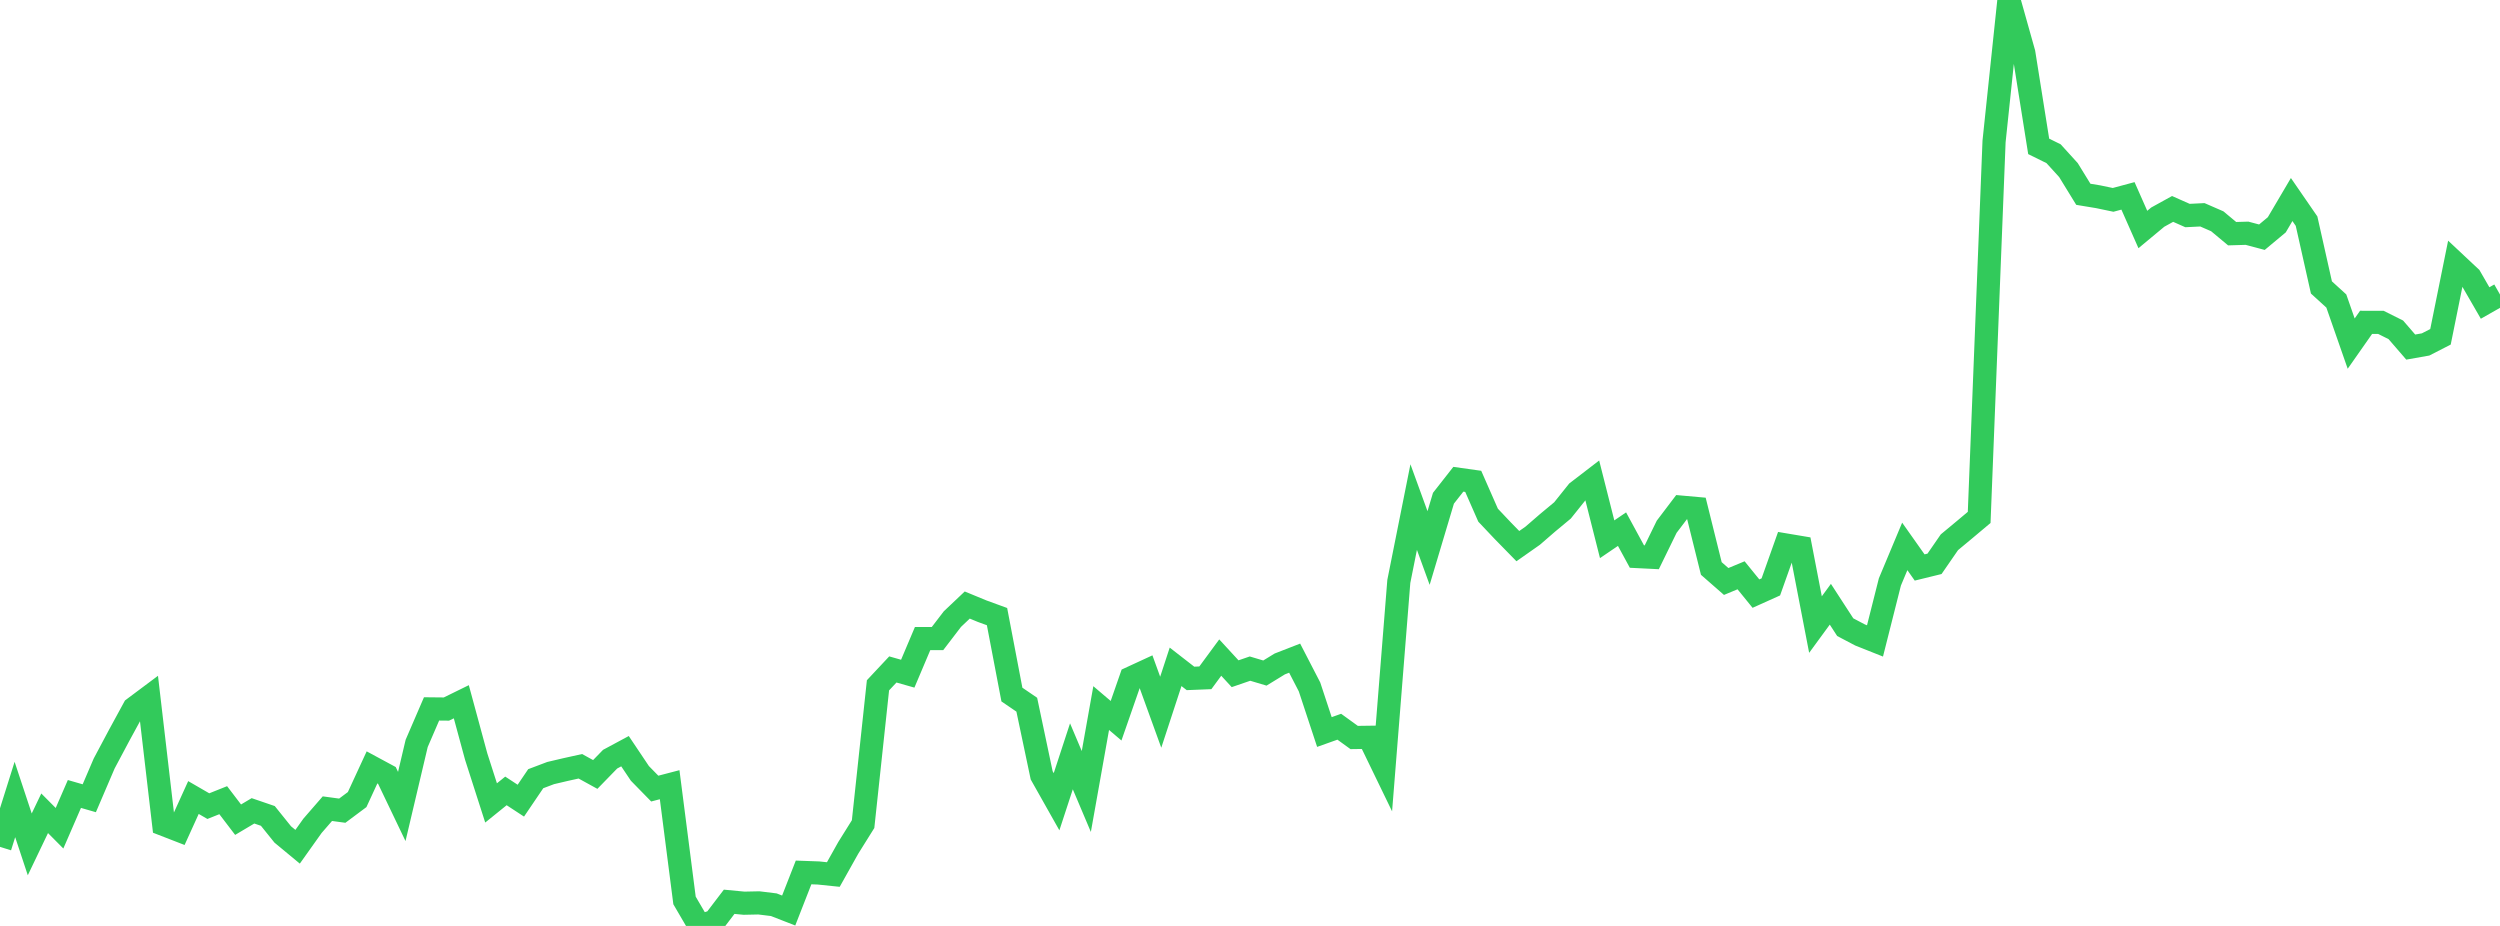 <?xml version="1.0" standalone="no"?>
<!DOCTYPE svg PUBLIC "-//W3C//DTD SVG 1.1//EN" "http://www.w3.org/Graphics/SVG/1.1/DTD/svg11.dtd">

<svg width="135" height="50" viewBox="0 0 135 50" preserveAspectRatio="none" 
  xmlns="http://www.w3.org/2000/svg"
  xmlns:xlink="http://www.w3.org/1999/xlink">


<polyline points="0.0, 45.73 0.804, 43.172 1.607, 45.596 2.411, 43.917 3.214, 44.725 4.018, 42.874 4.821, 43.106 5.625, 41.229 6.429, 39.719 7.232, 38.244 8.036, 37.643 8.839, 44.521 9.643, 44.833 10.446, 43.066 11.25, 43.531 12.054, 43.21 12.857, 44.263 13.661, 43.785 14.464, 44.06 15.268, 45.06 16.071, 45.725 16.875, 44.594 17.679, 43.668 18.482, 43.777 19.286, 43.177 20.089, 41.439 20.893, 41.873 21.696, 43.55 22.5, 40.144 23.304, 38.281 24.107, 38.289 24.911, 37.894 25.714, 40.854 26.518, 43.358 27.321, 42.709 28.125, 43.236 28.929, 42.05 29.732, 41.746 30.536, 41.557 31.339, 41.379 32.143, 41.821 32.946, 40.996 33.75, 40.564 34.554, 41.763 35.357, 42.584 36.161, 42.374 36.964, 48.624 37.768, 50.0 38.571, 49.751 39.375, 48.696 40.179, 48.773 40.982, 48.756 41.786, 48.855 42.589, 49.168 43.393, 47.112 44.196, 47.141 45.0, 47.224 45.804, 45.788 46.607, 44.503 47.411, 37.007 48.214, 36.15 49.018, 36.379 49.821, 34.482 50.625, 34.483 51.429, 33.432 52.232, 32.672 53.036, 33.004 53.839, 33.297 54.643, 37.506 55.446, 38.054 56.25, 41.868 57.054, 43.294 57.857, 40.841 58.661, 42.741 59.464, 38.236 60.268, 38.92 61.071, 36.612 61.875, 36.241 62.679, 38.46 63.482, 36.009 64.286, 36.634 65.089, 36.602 65.893, 35.509 66.696, 36.381 67.5, 36.105 68.304, 36.345 69.107, 35.853 69.911, 35.54 70.714, 37.094 71.518, 39.529 72.321, 39.243 73.125, 39.825 73.929, 39.814 74.732, 41.471 75.536, 31.397 76.339, 27.382 77.143, 29.593 77.946, 26.905 78.75, 25.88 79.554, 25.993 80.357, 27.82 81.161, 28.67 81.964, 29.491 82.768, 28.926 83.571, 28.231 84.375, 27.563 85.179, 26.558 85.982, 25.941 86.786, 29.12 87.589, 28.574 88.393, 30.053 89.196, 30.093 90.0, 28.446 90.804, 27.386 91.607, 27.458 92.411, 30.698 93.214, 31.4 94.018, 31.066 94.821, 32.055 95.625, 31.693 96.429, 29.428 97.232, 29.563 98.036, 33.727 98.839, 32.629 99.643, 33.868 100.446, 34.29 101.25, 34.61 102.054, 31.424 102.857, 29.506 103.661, 30.644 104.464, 30.447 105.268, 29.282 106.071, 28.615 106.875, 27.94 107.679, 7.638 108.482, 0.0 109.286, 2.86 110.089, 7.904 110.893, 8.301 111.696, 9.184 112.5, 10.492 113.304, 10.625 114.107, 10.793 114.911, 10.577 115.714, 12.393 116.518, 11.725 117.321, 11.282 118.125, 11.639 118.929, 11.599 119.732, 11.949 120.536, 12.619 121.339, 12.595 122.143, 12.809 122.946, 12.14 123.75, 10.775 124.554, 11.942 125.357, 15.522 126.161, 16.254 126.964, 18.555 127.768, 17.407 128.571, 17.409 129.375, 17.811 130.179, 18.742 130.982, 18.6 131.786, 18.188 132.589, 14.218 133.393, 14.972 134.196, 16.362 135.0, 15.905" fill="none" stroke="#32ca5b" stroke-width="1.25"/>

</svg>